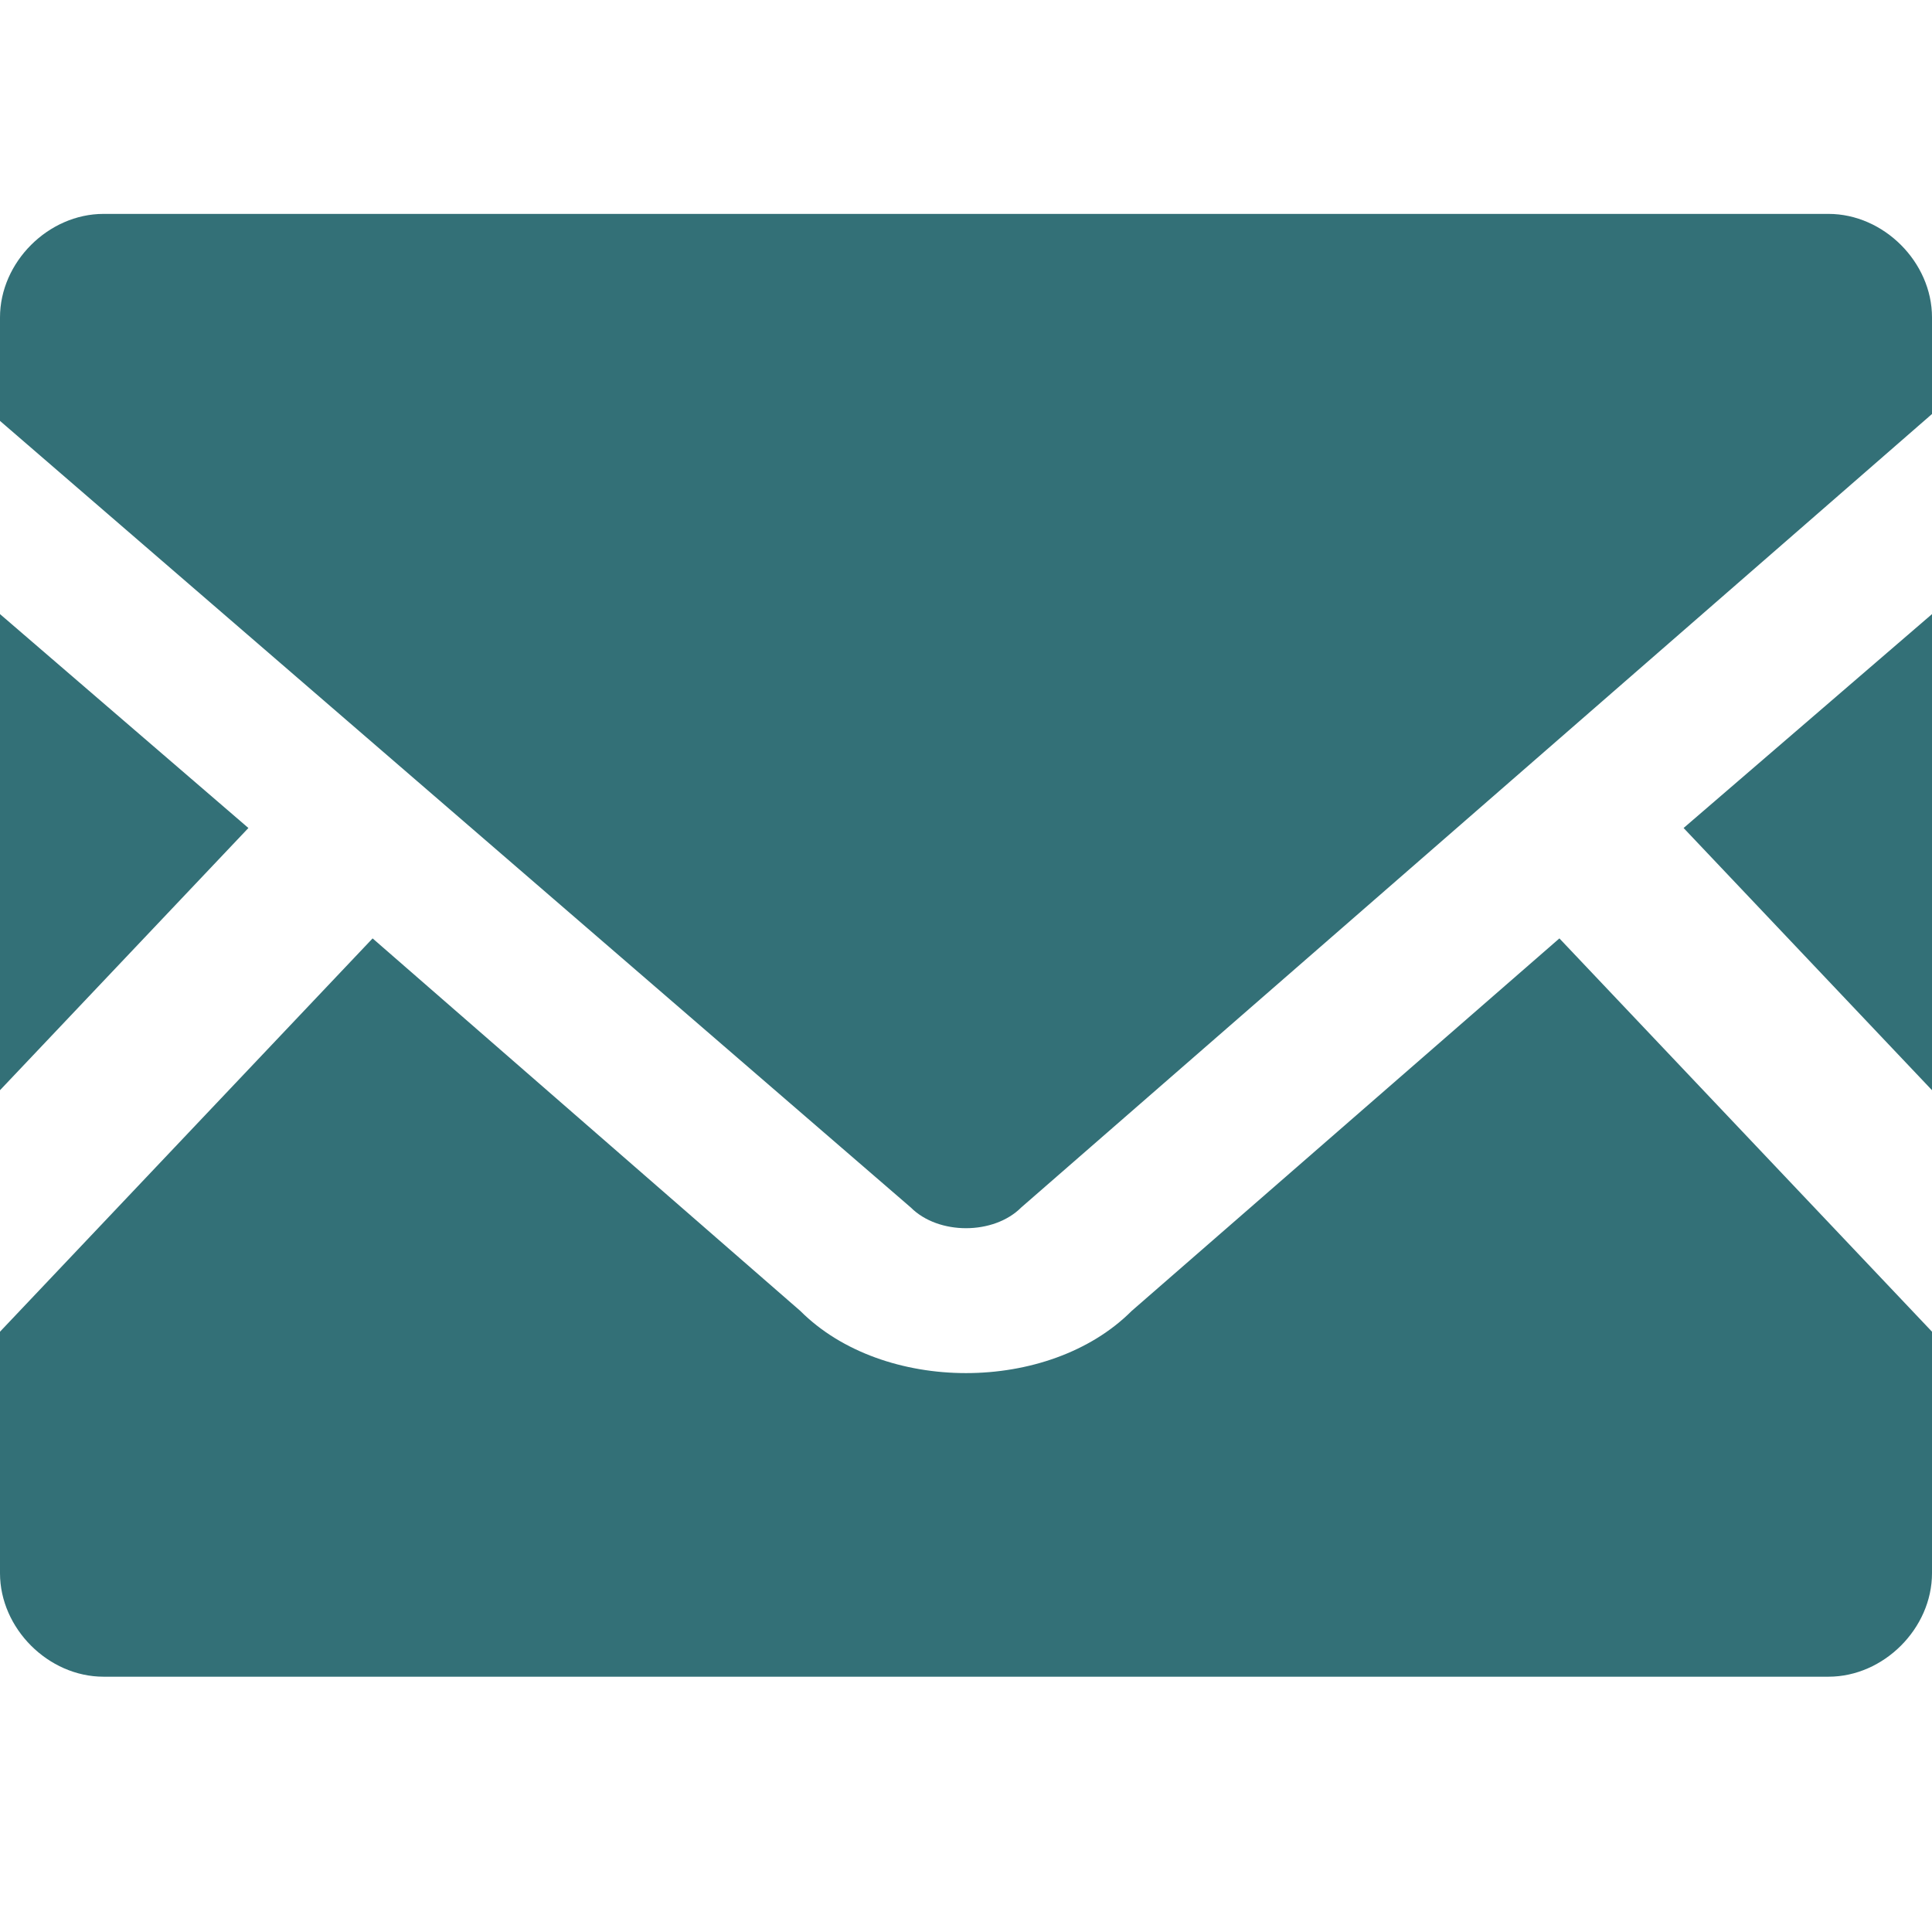 <?xml version="1.0" encoding="UTF-8"?>
<svg id="_レイヤー_1" data-name="レイヤー_1" xmlns="http://www.w3.org/2000/svg" version="1.1" viewBox="0 0 28 28">
  <!-- Generator: Adobe Illustrator 29.1.0, SVG Export Plug-In . SVG Version: 2.1.0 Build 142)  -->
  <defs>
    <style>
      .st0 {
        fill: #337077;
      }
    </style>
  </defs>
  <g id="_2">
    <path id="Vector" class="st0" d="M28,15.8l-3.6-3.8,3.6-3.1v6.9Z"/>
    <path id="Vector_2" class="st0" d="M3.6,12l-3.6,3.8v-6.9l3.6,3.1Z"/>
    <path id="Vector_3" class="st0" d="M28,19.3v3.5c0,.8-.7,1.5-1.5,1.5H1.5c-.8,0-1.5-.7-1.5-1.5v-3.5l5.4-5.7,6.2,5.4c.6.6,1.5.9,2.4.9s1.8-.3,2.4-.9l6.2-5.4,5.4,5.7Z"/>
    <path id="Vector_4" class="st0" d="M28,4.5v1.5l-13.2,11.5c-.4.4-1.2.4-1.6,0L0,6.1v-1.5c0-.8.7-1.5,1.5-1.5h25c.8,0,1.5.7,1.5,1.5Z"/>
  </g>
</svg>